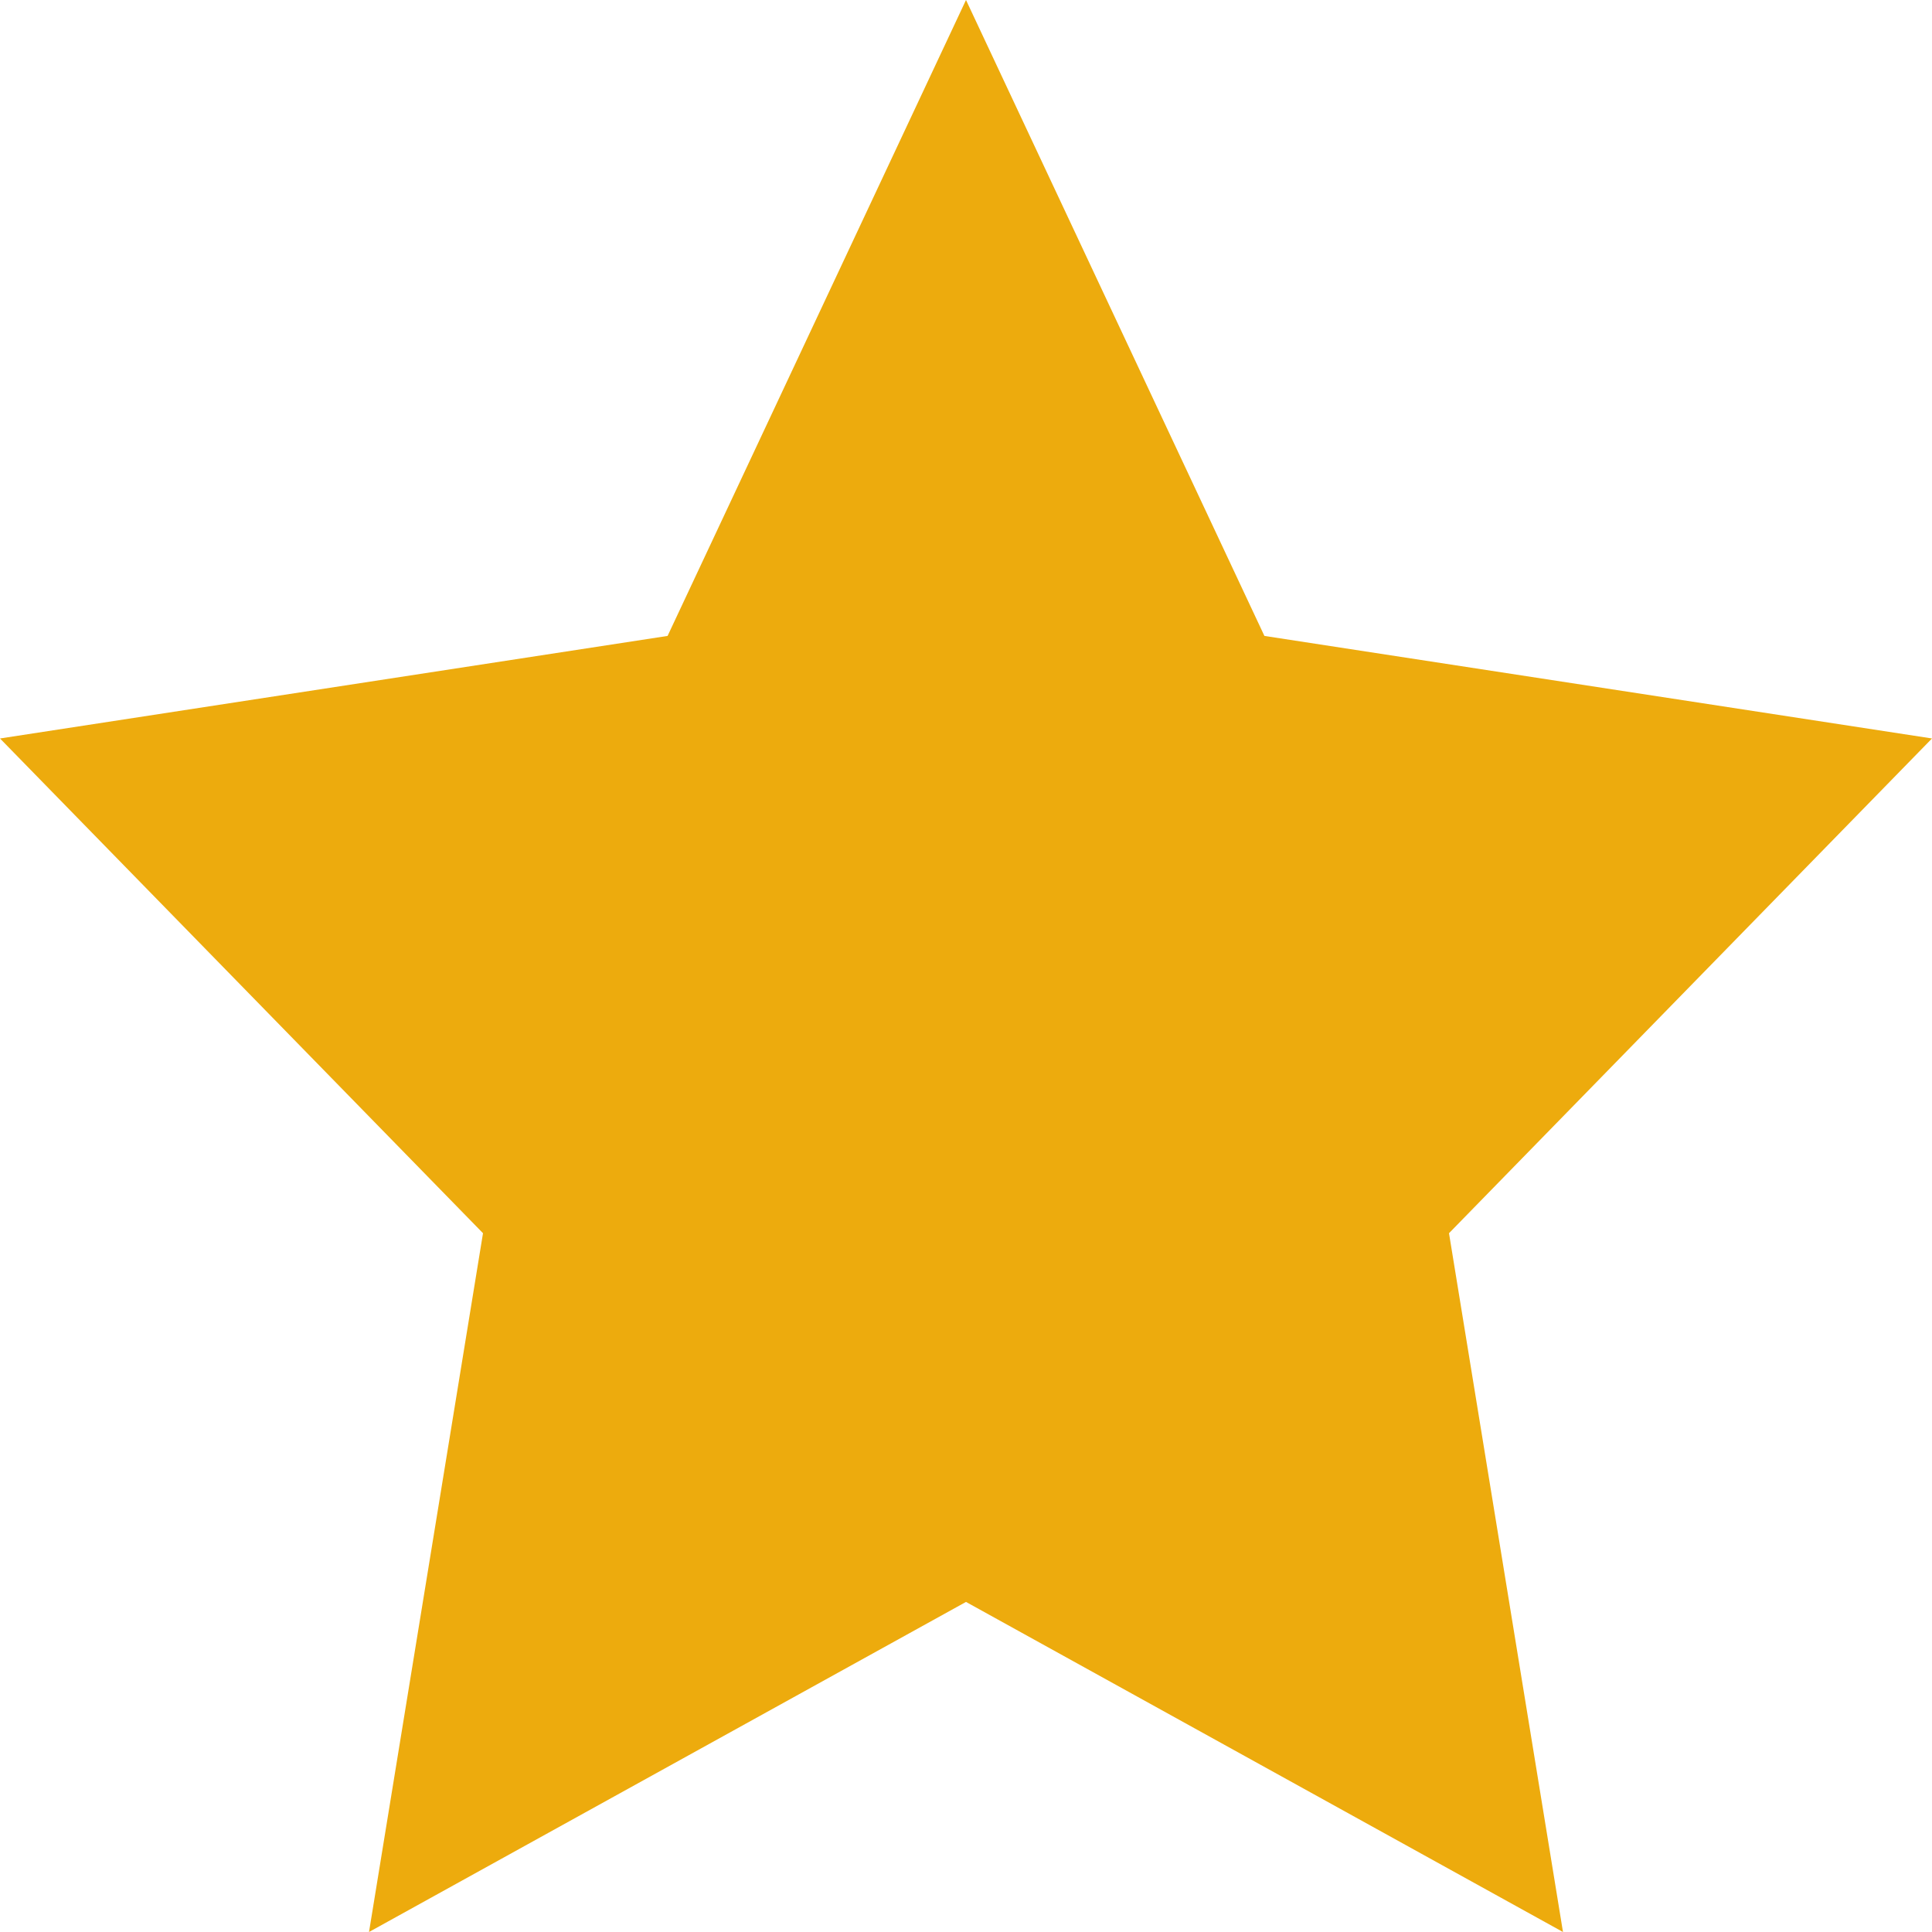 <svg width="13" height="13" viewBox="0 0 13 13" fill="none" xmlns="http://www.w3.org/2000/svg">
<path d="M6.5 0L8.508 4.279L13 4.969L9.75 8.298L10.517 13L6.5 10.779L2.483 13L3.25 8.298L0 4.969L4.492 4.279L6.5 0Z" fill="#EDAB0D"/>
</svg>
